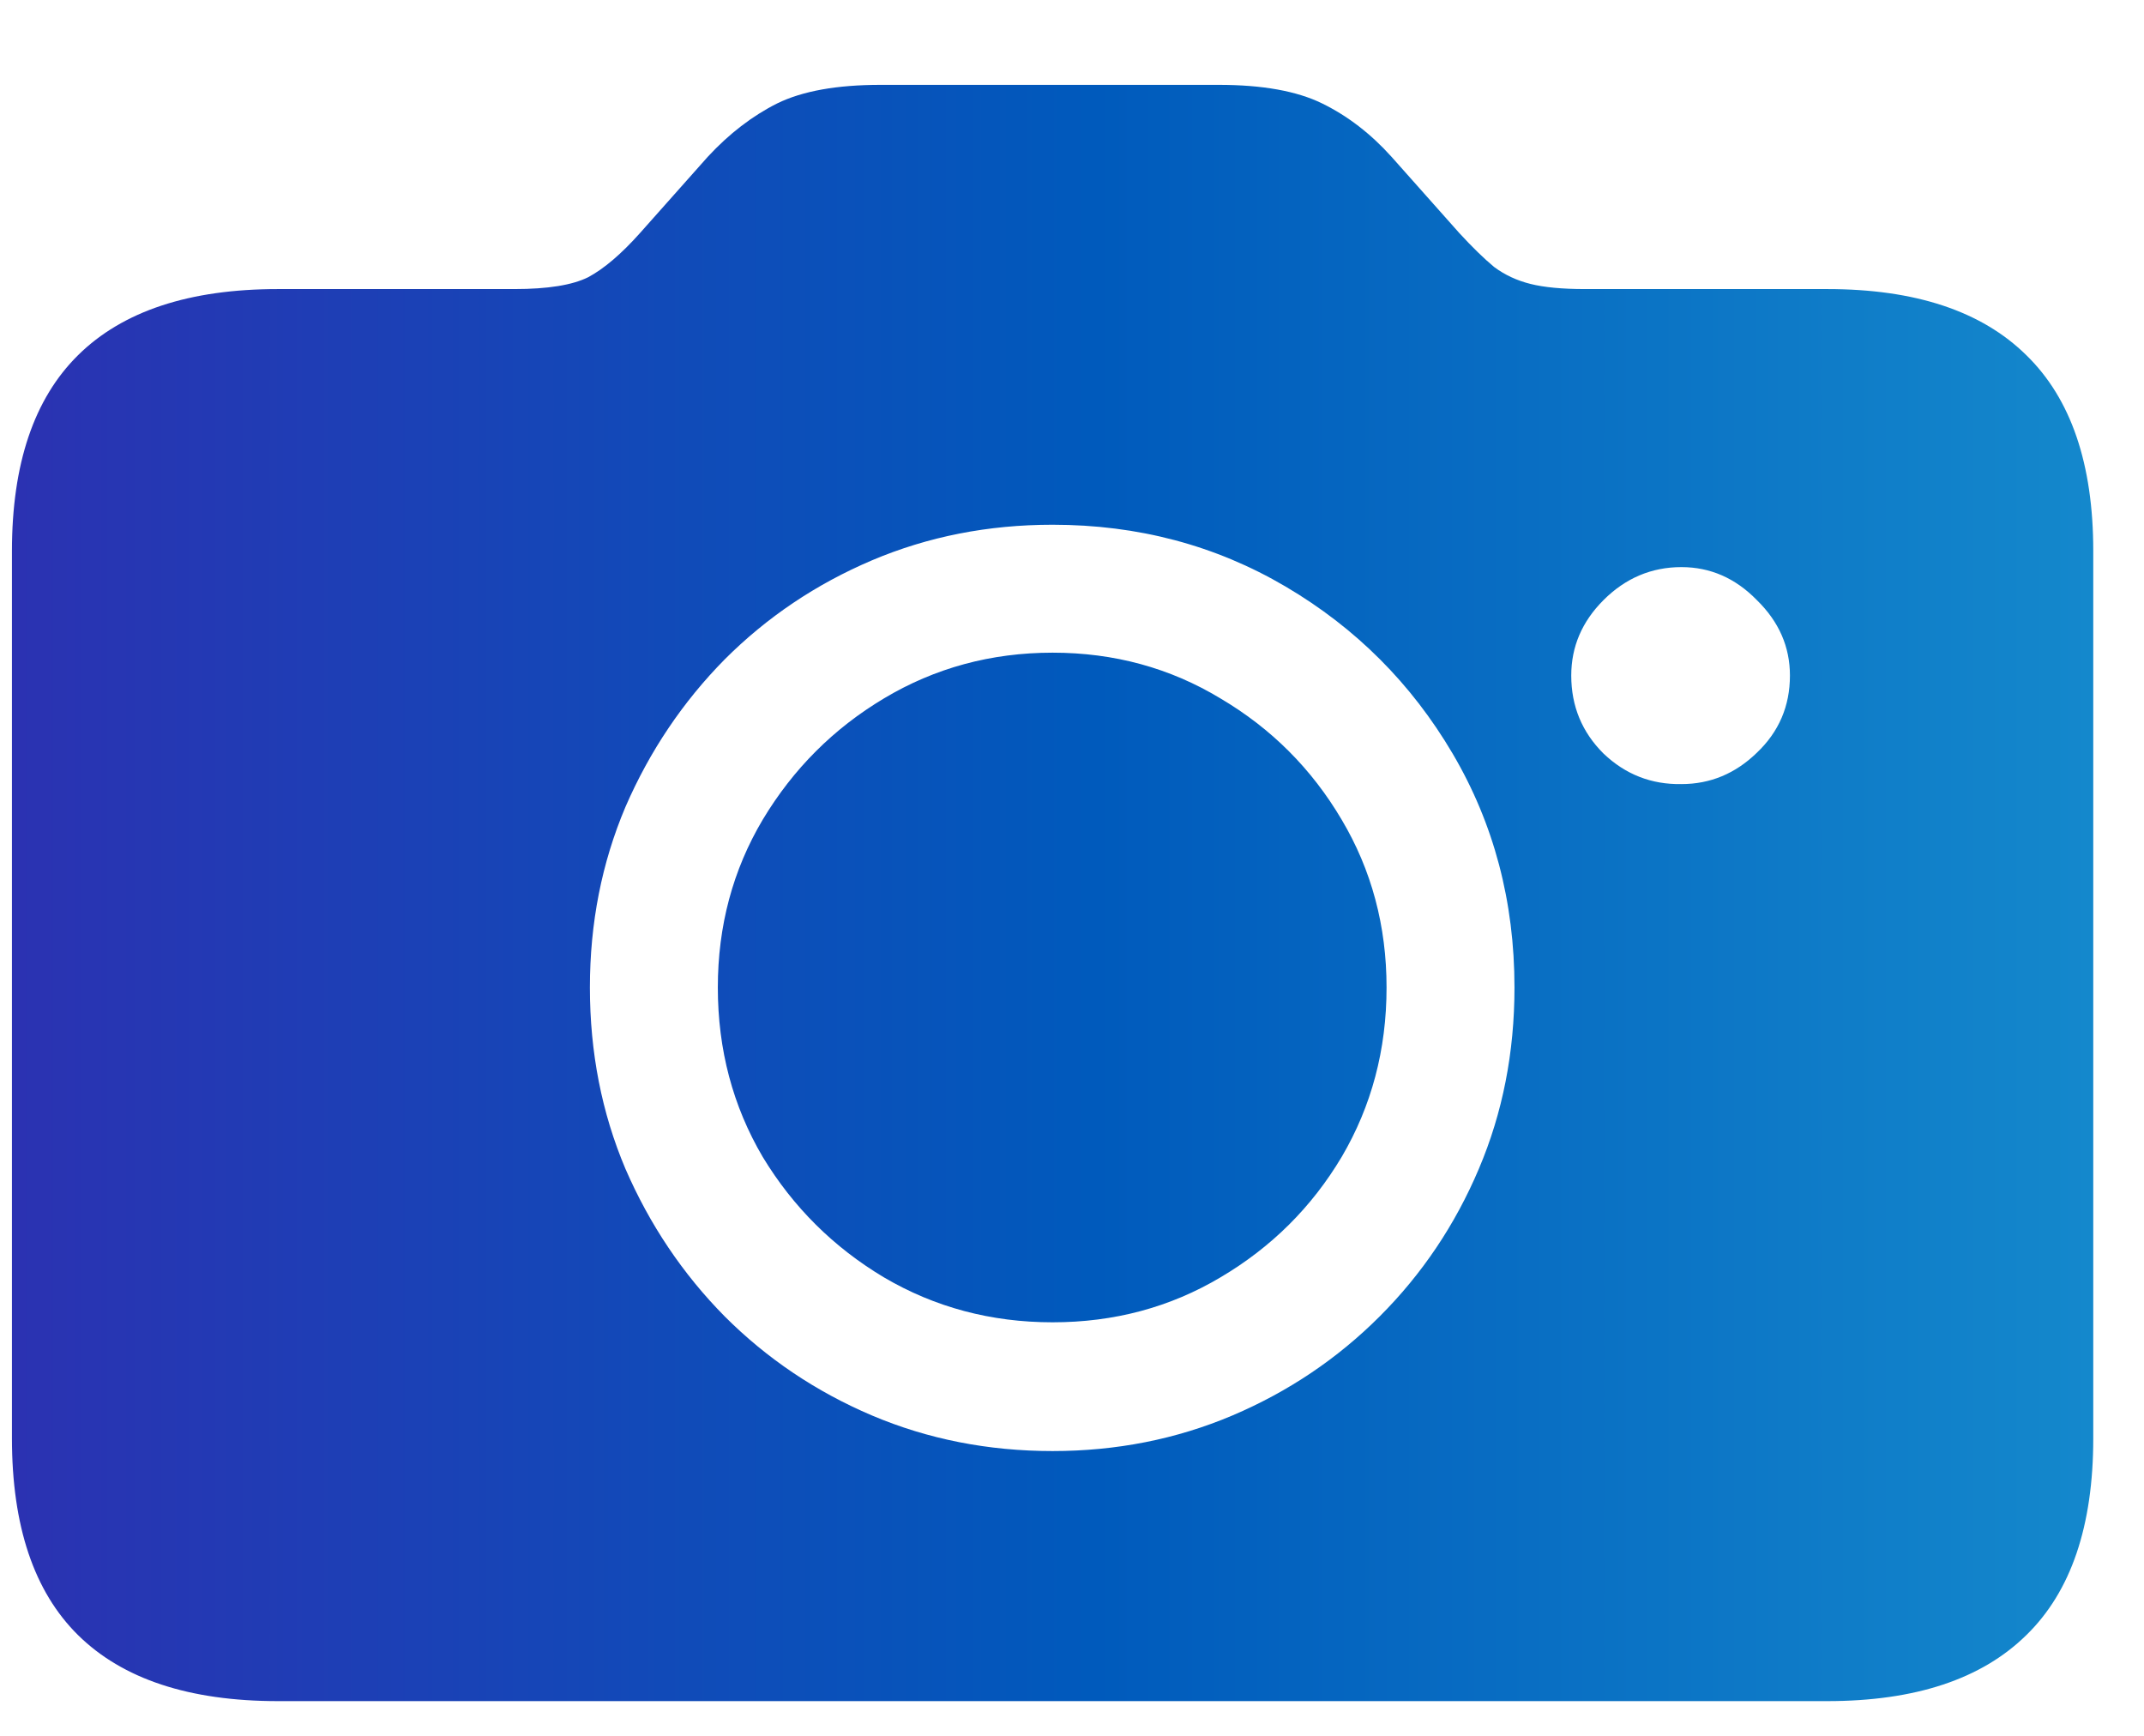 <svg width="21" height="17" viewBox="0 0 21 17" fill="none" xmlns="http://www.w3.org/2000/svg">
<path d="M2.723 16.66C1.854 16.66 1.201 16.444 0.764 16.013C0.333 15.587 0.117 14.945 0.117 14.087V5.396C0.117 4.544 0.333 3.905 0.764 3.479C1.201 3.047 1.854 2.831 2.723 2.831H5.039C5.366 2.831 5.606 2.792 5.761 2.715C5.916 2.632 6.085 2.488 6.268 2.283L6.932 1.536C7.142 1.309 7.369 1.135 7.612 1.013C7.861 0.891 8.199 0.831 8.625 0.831H11.937C12.363 0.831 12.701 0.891 12.95 1.013C13.199 1.135 13.426 1.309 13.63 1.536L14.294 2.283C14.422 2.422 14.535 2.532 14.635 2.615C14.74 2.693 14.859 2.748 14.992 2.781C15.124 2.814 15.302 2.831 15.523 2.831H17.897C18.76 2.831 19.41 3.047 19.848 3.479C20.285 3.905 20.503 4.544 20.503 5.396V14.087C20.503 14.945 20.285 15.587 19.848 16.013C19.41 16.444 18.76 16.66 17.897 16.66H2.723ZM10.31 14.211C10.935 14.211 11.522 14.095 12.07 13.863C12.618 13.63 13.099 13.307 13.514 12.892C13.929 12.477 14.253 11.995 14.485 11.447C14.718 10.899 14.834 10.307 14.834 9.671C14.834 8.83 14.632 8.066 14.228 7.38C13.824 6.694 13.279 6.149 12.593 5.745C11.907 5.341 11.146 5.139 10.31 5.139C9.679 5.139 9.09 5.255 8.542 5.487C7.994 5.72 7.513 6.043 7.098 6.458C6.688 6.874 6.364 7.355 6.126 7.903C5.894 8.451 5.778 9.04 5.778 9.671C5.778 10.307 5.894 10.899 6.126 11.447C6.364 11.995 6.688 12.477 7.098 12.892C7.513 13.307 7.994 13.63 8.542 13.863C9.09 14.095 9.679 14.211 10.31 14.211ZM10.31 12.95C9.707 12.95 9.156 12.803 8.658 12.51C8.166 12.216 7.77 11.824 7.471 11.331C7.178 10.833 7.031 10.28 7.031 9.671C7.031 9.068 7.178 8.52 7.471 8.027C7.77 7.529 8.166 7.134 8.658 6.84C9.156 6.542 9.707 6.392 10.31 6.392C10.913 6.392 11.461 6.542 11.954 6.84C12.452 7.134 12.847 7.529 13.141 8.027C13.434 8.52 13.581 9.068 13.581 9.671C13.581 10.28 13.434 10.833 13.141 11.331C12.847 11.824 12.452 12.216 11.954 12.51C11.461 12.803 10.913 12.95 10.31 12.95ZM15.39 6.616C15.39 6.915 15.495 7.17 15.706 7.38C15.921 7.585 16.176 7.684 16.469 7.679C16.752 7.679 16.998 7.576 17.208 7.372C17.424 7.167 17.532 6.915 17.532 6.616C17.532 6.334 17.424 6.088 17.208 5.877C16.998 5.662 16.752 5.554 16.469 5.554C16.176 5.554 15.921 5.662 15.706 5.877C15.495 6.088 15.39 6.334 15.39 6.616Z" fill="url(#paint0_linear_1596_27)"/>
<defs>
<linearGradient id="paint0_linear_1596_27" x1="0.117" y1="8.745" x2="20.503" y2="8.745" gradientUnits="userSpaceOnUse">
<stop stop-color="#2B32B2"/>
<stop offset="0.52" stop-color="#005ABC"/>
<stop offset="1" stop-color="#1488CC"/>
</linearGradient>
</defs>
</svg>
